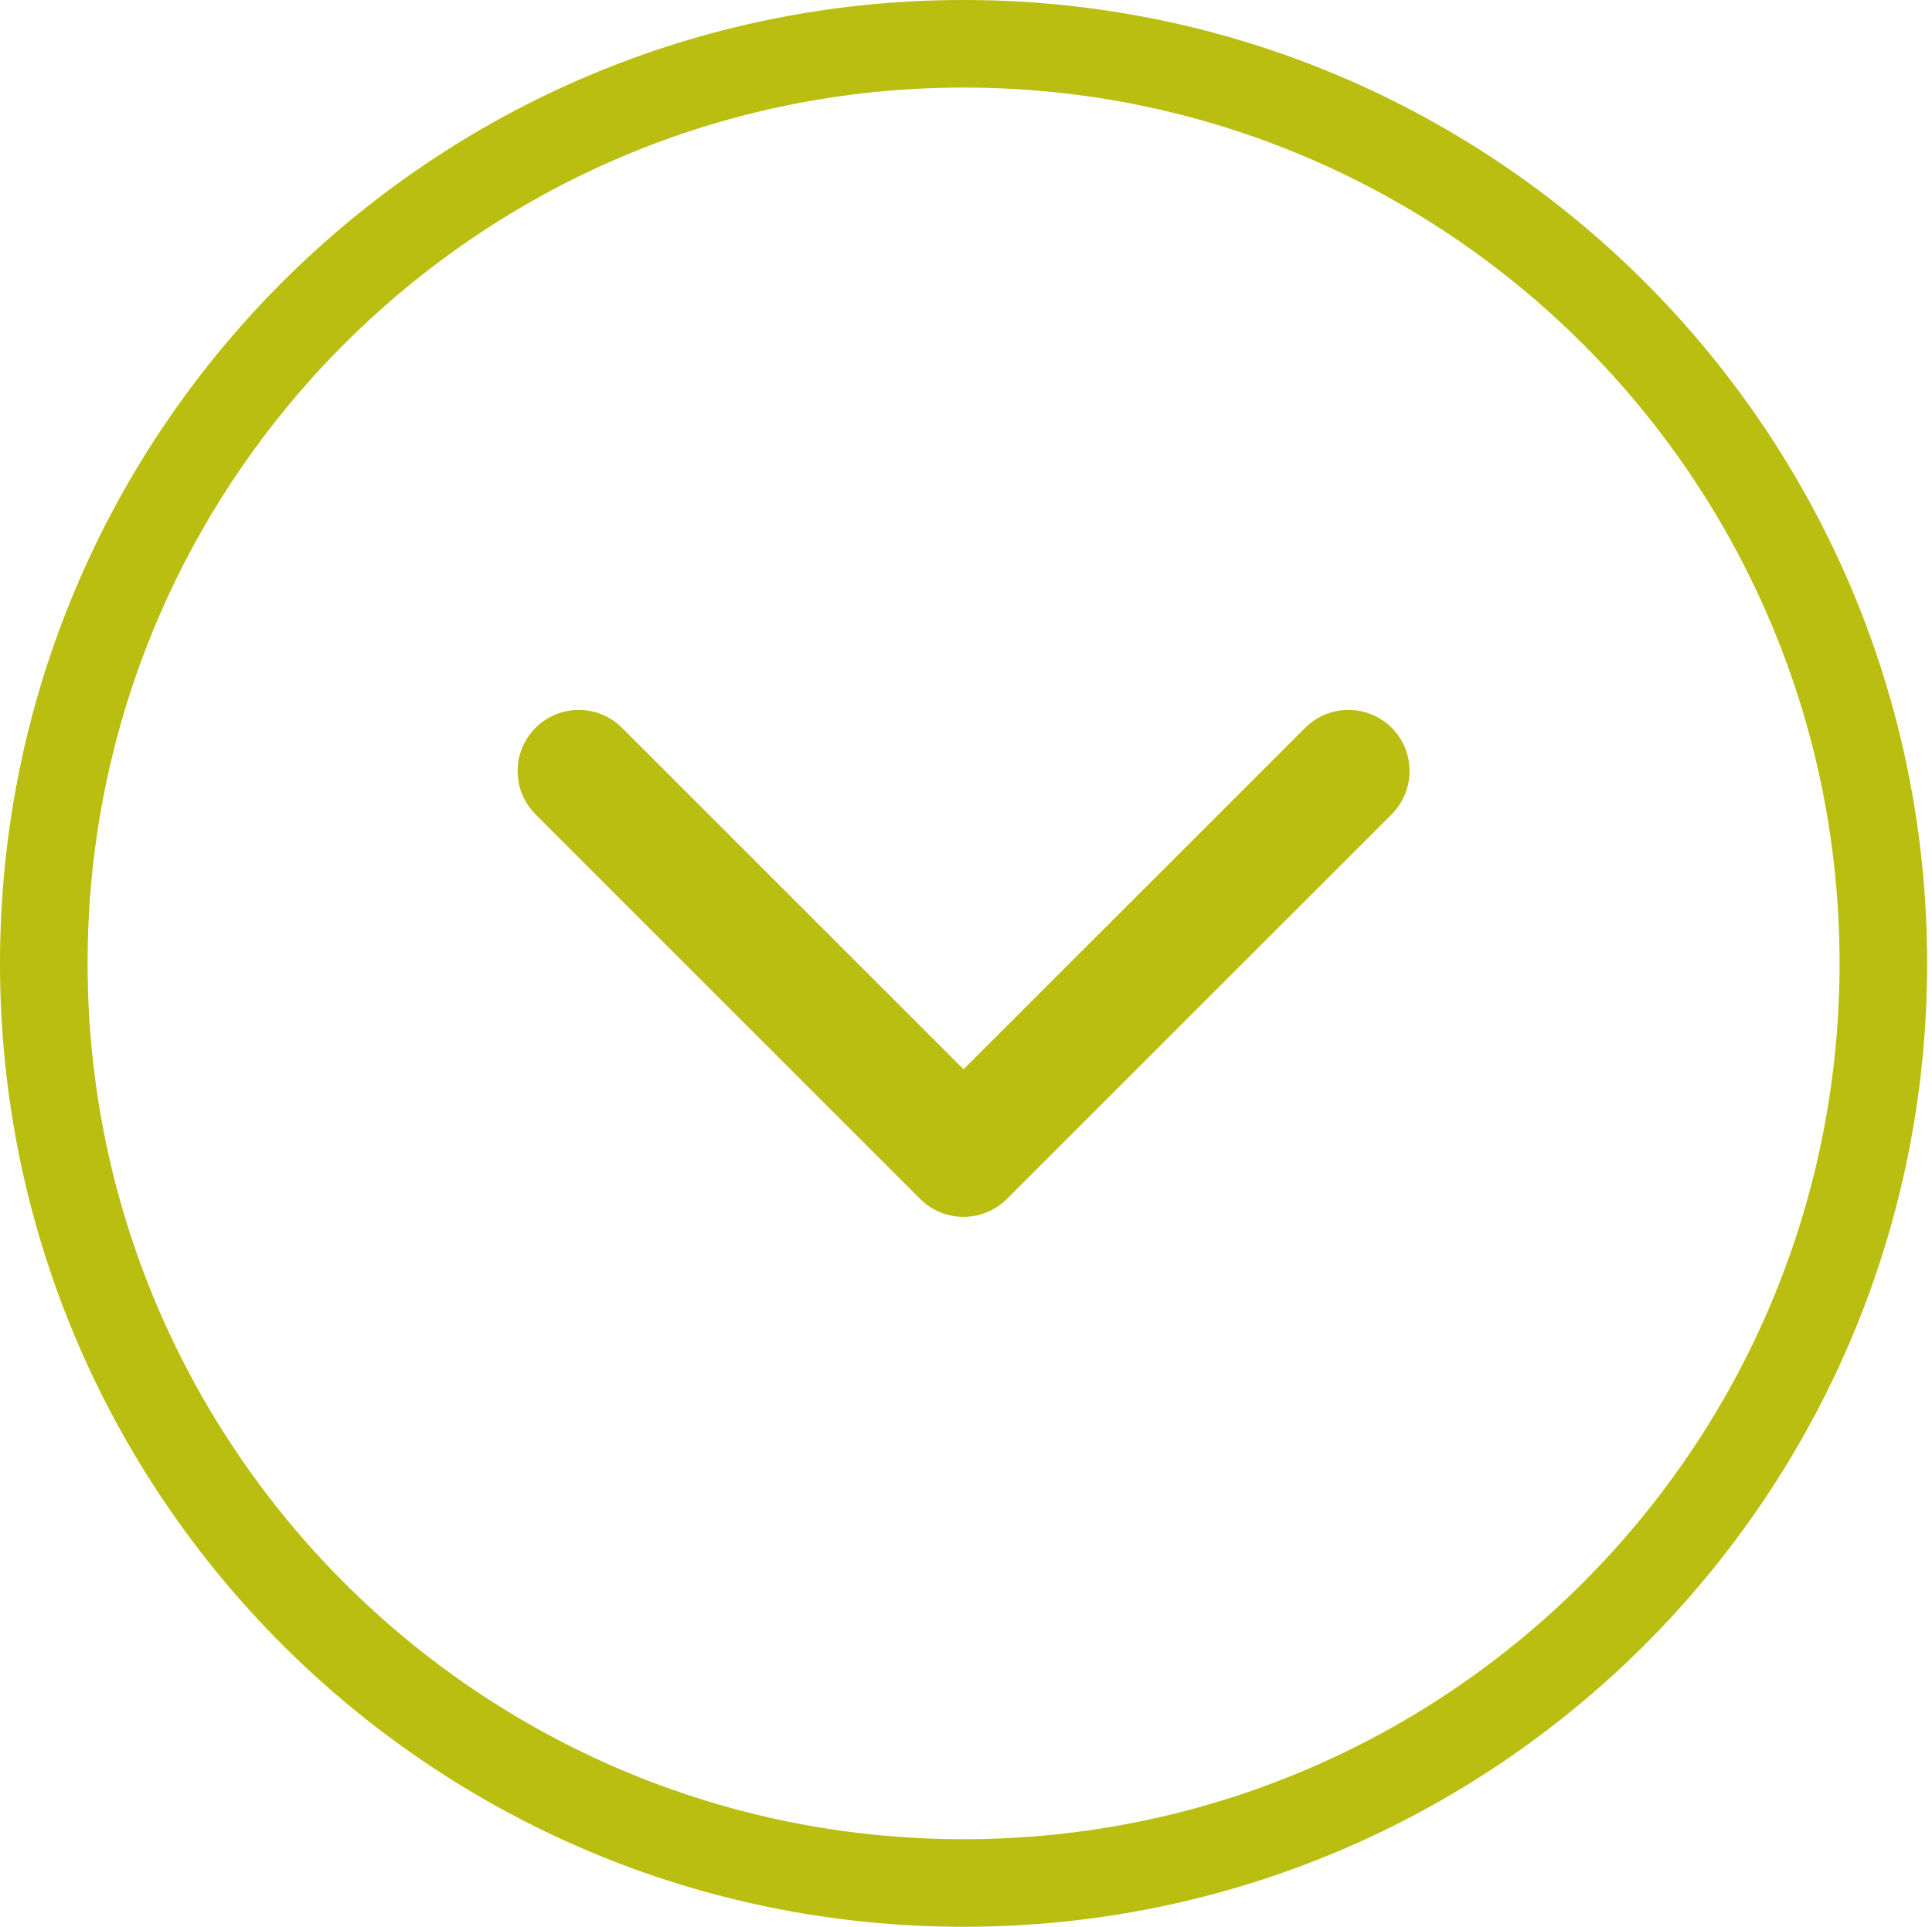 <?xml version="1.0" encoding="utf-8"?>
<!-- Generator: Adobe Illustrator 17.0.0, SVG Export Plug-In . SVG Version: 6.00 Build 0)  -->
<!DOCTYPE svg PUBLIC "-//W3C//DTD SVG 1.1//EN" "http://www.w3.org/Graphics/SVG/1.1/DTD/svg11.dtd">
<svg version="1.1" id="Layer_1" xmlns="http://www.w3.org/2000/svg" xmlns:xlink="http://www.w3.org/1999/xlink" x="0px" y="0px"
	 width="52.5px" height="52.368px" viewBox="0 0 52.5 52.368" enable-background="new 0 0 52.5 52.368" xml:space="preserve">
<g>
	<path fill="#B9BE10" d="M14.066,20.956c0-0.425,0.163-0.85,0.487-1.175c0.649-0.648,1.7-0.648,2.35,0l9.281,9.281l9.284-9.282
		c0.65-0.648,1.701-0.647,2.35,0c0.647,0.651,0.647,1.702,0,2.352L27.358,32.589c-0.649,0.646-1.701,0.646-2.35,0L14.552,22.132
		C14.228,21.807,14.066,21.382,14.066,20.956z"/>
	<path fill="#B9BE10" d="M52.368,26.184C52.368,11.723,40.645,0,26.184,0C11.723,0,0,11.723,0,26.184
		c0,14.461,11.723,26.184,26.184,26.184C40.645,52.368,52.368,40.645,52.368,26.184z M2.38,26.184
		C2.38,13.037,13.037,2.38,26.184,2.38s23.804,10.657,23.804,23.804S39.331,49.988,26.184,49.988S2.38,39.331,2.38,26.184z"/>
</g>
</svg>
